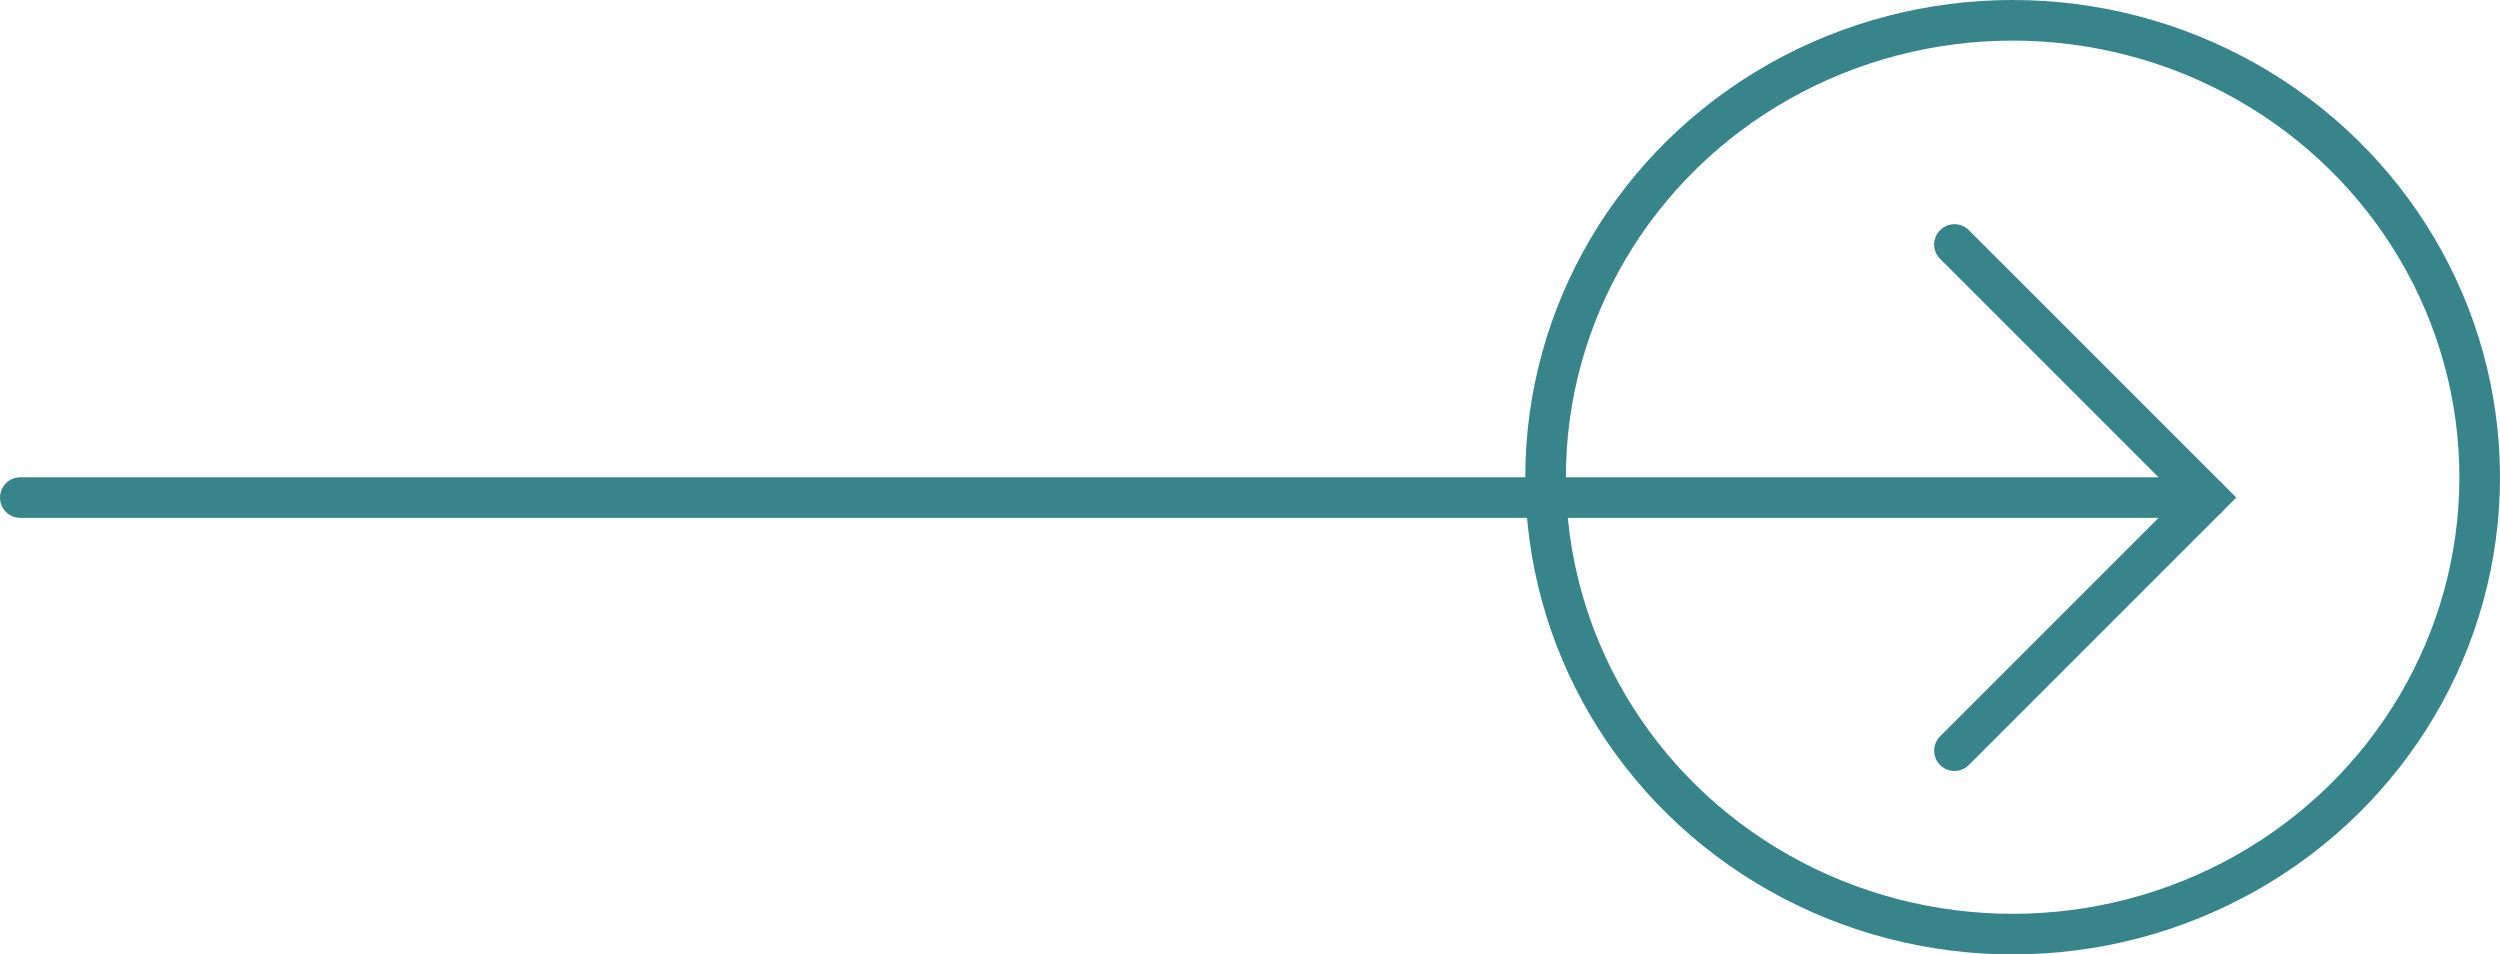 <svg xmlns="http://www.w3.org/2000/svg" width="123.111" height="47" viewBox="0 0 123.111 47"><defs><style>      .cls-1, .cls-2, .cls-4 {        fill: none;      }      .cls-1, .cls-2 {        stroke: #37858b;        stroke-width: 2px;      }      .cls-1 {        stroke-linecap: round;      }      .cls-3 {        stroke: none;      }    </style></defs><g id="Group_4" data-name="Group 4" transform="translate(1 0.02)"><line id="Line_1" data-name="Line 1" class="cls-1" x2="107.709" transform="translate(0 24.483)"></line><path id="Path_19" data-name="Path 19" class="cls-1" d="M282.554,1113.76l12.463,12.463-12.463,12.463" transform="translate(-187.308 -1101.74)"></path><g id="Ellipse_5" data-name="Ellipse 5" class="cls-2" transform="translate(74.111 -0.02)"><ellipse class="cls-3" cx="24" cy="23.5" rx="24" ry="23.5"></ellipse><ellipse class="cls-4" cx="24" cy="23.5" rx="23" ry="22.5"></ellipse></g></g></svg>
